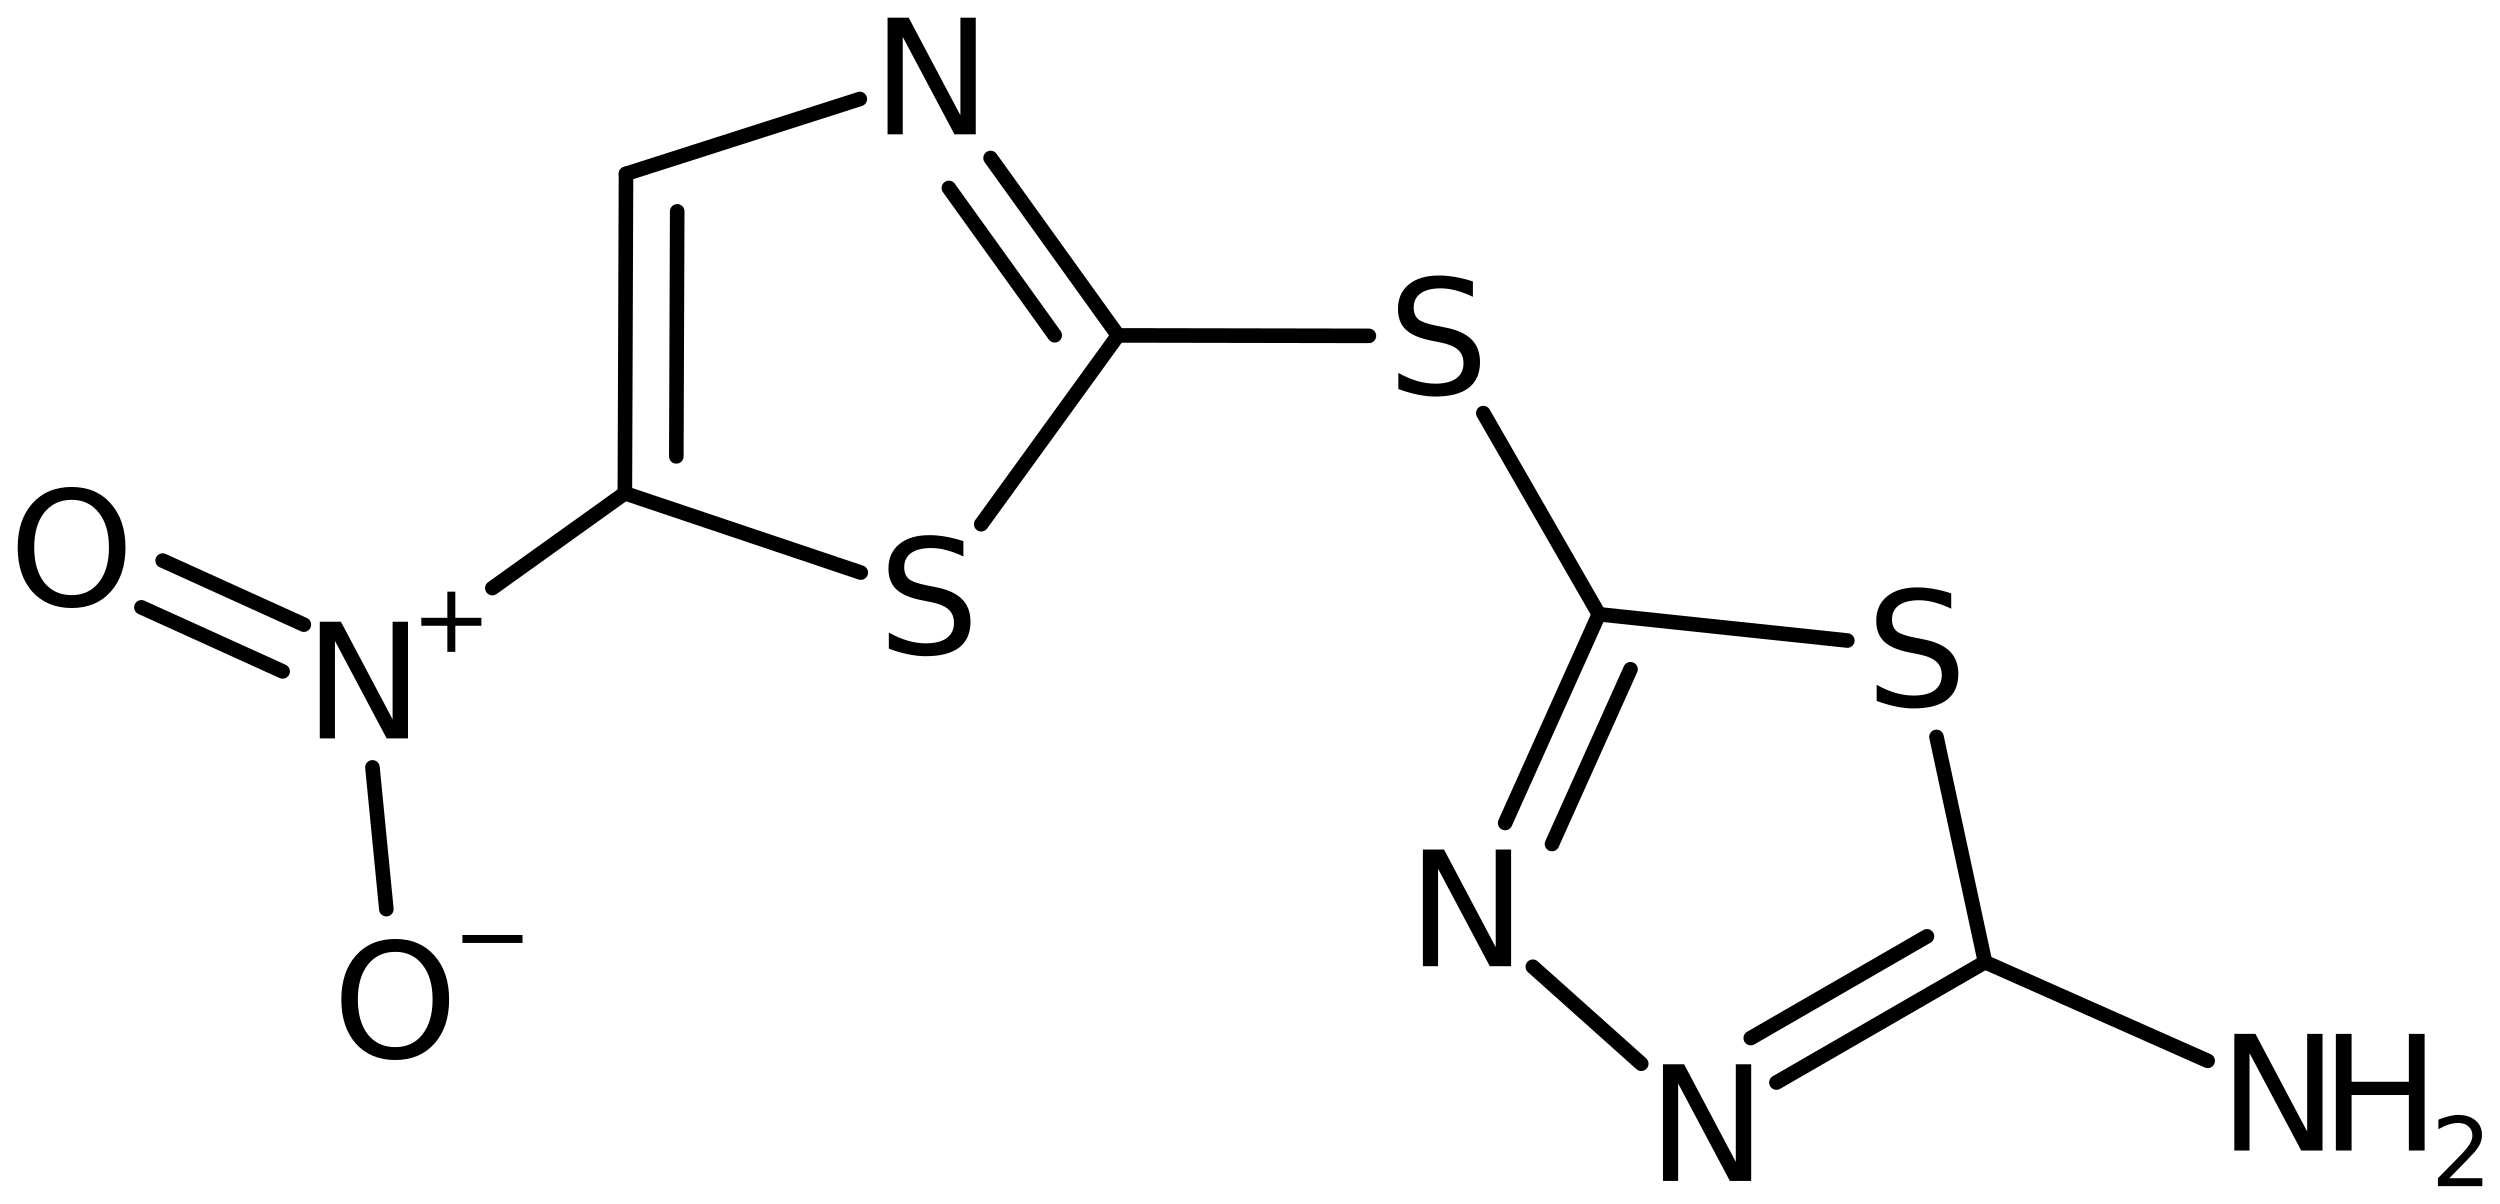 <?xml version='1.0' encoding='UTF-8'?>
<!DOCTYPE svg PUBLIC "-//W3C//DTD SVG 1.1//EN" "http://www.w3.org/Graphics/SVG/1.1/DTD/svg11.dtd">
<svg version='1.2' xmlns='http://www.w3.org/2000/svg' xmlns:xlink='http://www.w3.org/1999/xlink' width='79.138mm' height='38.108mm' viewBox='0 0 79.138 38.108'>
  <desc>Generated by the Chemistry Development Kit (http://github.com/cdk)</desc>
  <g stroke-linecap='round' stroke-linejoin='round' stroke='#000000' stroke-width='.462' fill='#000000'>
    <rect x='.0' y='.0' width='80.0' height='39.0' fill='#FFFFFF' stroke='none'/>
    <g id='mol1' class='mol'>
      <g id='mol1bnd1' class='bond'>
        <line x1='19.816' y1='5.503' x2='19.78' y2='15.613'/>
        <line x1='21.437' y1='6.691' x2='21.409' y2='14.446'/>
      </g>
      <line id='mol1bnd2' class='bond' x1='19.78' y1='15.613' x2='27.249' y2='18.125'/>
      <line id='mol1bnd3' class='bond' x1='31.061' y1='16.595' x2='35.391' y2='10.617'/>
      <g id='mol1bnd4' class='bond'>
        <line x1='35.391' y1='10.617' x2='31.357' y2='5.002'/>
        <line x1='33.387' y1='10.613' x2='30.037' y2='5.95'/>
      </g>
      <line id='mol1bnd5' class='bond' x1='19.816' y1='5.503' x2='27.217' y2='3.134'/>
      <line id='mol1bnd6' class='bond' x1='35.391' y1='10.617' x2='43.332' y2='10.632'/>
      <line id='mol1bnd7' class='bond' x1='46.954' y1='13.077' x2='50.614' y2='19.445'/>
      <g id='mol1bnd8' class='bond'>
        <line x1='50.614' y1='19.445' x2='47.646' y2='26.051'/>
        <line x1='51.614' y1='21.186' x2='49.129' y2='26.717'/>
      </g>
      <line id='mol1bnd9' class='bond' x1='48.522' y1='30.603' x2='51.954' y2='33.672'/>
      <g id='mol1bnd10' class='bond'>
        <line x1='56.233' y1='34.268' x2='62.837' y2='30.456'/>
        <line x1='55.421' y1='32.86' x2='60.998' y2='29.64'/>
      </g>
      <line id='mol1bnd11' class='bond' x1='62.837' y1='30.456' x2='61.3' y2='23.328'/>
      <line id='mol1bnd12' class='bond' x1='50.614' y1='19.445' x2='58.477' y2='20.276'/>
      <line id='mol1bnd13' class='bond' x1='62.837' y1='30.456' x2='69.884' y2='33.581'/>
      <line id='mol1bnd14' class='bond' x1='19.78' y1='15.613' x2='15.586' y2='18.616'/>
      <g id='mol1bnd15' class='bond'>
        <line x1='8.946' y1='21.253' x2='4.477' y2='19.226'/>
        <line x1='9.618' y1='19.773' x2='5.149' y2='17.746'/>
      </g>
      <line id='mol1bnd16' class='bond' x1='11.79' y1='24.292' x2='12.23' y2='28.779'/>
      <path id='mol1atm3' class='atom' d='M30.496 17.129v.486q-.279 -.133 -.535 -.2q-.249 -.067 -.487 -.067q-.407 -.0 -.632 .158q-.219 .158 -.219 .45q-.0 .243 .146 .371q.152 .122 .56 .201l.304 .061q.553 .109 .821 .377q.267 .267 .267 .717q.0 .536 -.358 .816q-.359 .273 -1.059 .273q-.261 .0 -.559 -.061q-.292 -.06 -.609 -.176v-.511q.304 .17 .596 .256q.292 .085 .572 .085q.432 -.0 .663 -.165q.231 -.17 .231 -.48q.0 -.274 -.17 -.426q-.164 -.152 -.541 -.231l-.304 -.061q-.56 -.109 -.809 -.346q-.25 -.238 -.25 -.657q.0 -.493 .341 -.773q.347 -.286 .955 -.286q.255 .0 .523 .049q.274 .049 .553 .14z' stroke='none'/>
      <path id='mol1atm5' class='atom' d='M28.096 .56h.669l1.637 3.09v-3.09h.486v3.692h-.675l-1.636 -3.084v3.084h-.481v-3.692z' stroke='none'/>
      <path id='mol1atm6' class='atom' d='M46.625 8.909v.487q-.28 -.134 -.535 -.201q-.25 -.067 -.487 -.067q-.408 .0 -.633 .158q-.219 .159 -.219 .451q.0 .243 .146 .371q.152 .121 .56 .2l.304 .061q.554 .11 .821 .377q.268 .268 .268 .718q-.0 .535 -.359 .815q-.359 .274 -1.058 .274q-.262 -.0 -.56 -.061q-.292 -.061 -.608 -.177v-.51q.304 .17 .596 .255q.292 .085 .572 .085q.431 .0 .663 -.164q.231 -.17 .231 -.481q-.0 -.273 -.171 -.425q-.164 -.152 -.541 -.231l-.304 -.061q-.56 -.11 -.809 -.347q-.249 -.237 -.249 -.657q-.0 -.493 .34 -.772q.347 -.286 .955 -.286q.256 -.0 .523 .048q.274 .049 .554 .14z' stroke='none'/>
      <path id='mol1atm8' class='atom' d='M45.042 26.893h.669l1.636 3.09v-3.09h.487v3.692h-.675l-1.636 -3.084v3.084h-.481v-3.692z' stroke='none'/>
      <path id='mol1atm9' class='atom' d='M52.642 33.69h.669l1.636 3.089v-3.089h.487v3.692h-.675l-1.637 -3.084v3.084h-.48v-3.692z' stroke='none'/>
      <path id='mol1atm11' class='atom' d='M61.766 18.782v.487q-.28 -.134 -.536 -.201q-.249 -.067 -.486 -.067q-.408 .0 -.633 .158q-.219 .158 -.219 .45q.0 .244 .146 .371q.152 .122 .56 .201l.304 .061q.553 .109 .821 .377q.268 .268 .268 .718q-.0 .535 -.359 .815q-.359 .274 -1.059 .274q-.261 -.0 -.559 -.061q-.292 -.061 -.608 -.177v-.511q.304 .171 .596 .256q.292 .085 .571 .085q.432 .0 .663 -.164q.231 -.171 .231 -.481q.0 -.273 -.17 -.425q-.164 -.153 -.541 -.232l-.304 -.06q-.56 -.11 -.809 -.347q-.25 -.237 -.25 -.657q.0 -.493 .341 -.773q.347 -.285 .955 -.285q.255 -.0 .523 .048q.274 .049 .554 .14z' stroke='none'/>
      <g id='mol1atm12' class='atom'>
        <path d='M70.728 32.728h.669l1.637 3.09v-3.09h.486v3.692h-.675l-1.636 -3.083v3.083h-.481v-3.692z' stroke='none'/>
        <path d='M73.942 32.728h.498v1.515h1.813v-1.515h.499v3.692h-.499v-1.757h-1.813v1.757h-.498v-3.692z' stroke='none'/>
        <path d='M77.535 37.296h1.043v.252h-1.405v-.252q.172 -.175 .464 -.47q.295 -.3 .372 -.387q.142 -.161 .197 -.274q.058 -.113 .058 -.219q.0 -.179 -.124 -.288q-.12 -.11 -.321 -.11q-.142 .0 -.299 .048q-.153 .047 -.332 .149v-.303q.182 -.073 .339 -.109q.157 -.04 .285 -.04q.347 -.0 .551 .175q.204 .171 .204 .46q.0 .135 -.051 .259q-.051 .12 -.186 .285q-.036 .043 -.237 .251q-.197 .205 -.558 .573z' stroke='none'/>
      </g>
      <g id='mol1atm13' class='atom'>
        <path d='M10.123 19.682h.669l1.636 3.089v-3.089h.487v3.692h-.675l-1.637 -3.084v3.084h-.48v-3.692z' stroke='none'/>
        <path d='M14.413 18.729v.828h.825v.252h-.825v.825h-.252v-.825h-.825v-.252h.825v-.828h.252z' stroke='none'/>
      </g>
      <path id='mol1atm14' class='atom' d='M2.269 15.822q-.547 .0 -.87 .408q-.316 .401 -.316 1.101q.0 .699 .316 1.107q.323 .401 .87 .401q.541 .0 .858 -.401q.322 -.408 .322 -1.107q.0 -.7 -.322 -1.101q-.317 -.408 -.858 -.408zM2.269 15.415q.773 -.0 1.235 .523q.468 .523 .468 1.393q.0 .876 -.468 1.399q-.462 .517 -1.235 .517q-.778 -.0 -1.247 -.517q-.462 -.523 -.462 -1.399q.0 -.87 .462 -1.393q.469 -.523 1.247 -.523z' stroke='none'/>
      <g id='mol1atm15' class='atom'>
        <path d='M12.514 30.131q-.548 -.0 -.87 .407q-.316 .402 -.316 1.101q-.0 .699 .316 1.107q.322 .401 .87 .401q.541 .0 .857 -.401q.323 -.408 .323 -1.107q-.0 -.699 -.323 -1.101q-.316 -.407 -.857 -.407zM12.514 29.723q.772 .0 1.235 .523q.468 .523 .468 1.393q-.0 .876 -.468 1.399q-.463 .517 -1.235 .517q-.779 -.0 -1.247 -.517q-.462 -.523 -.462 -1.399q-.0 -.87 .462 -1.393q.468 -.523 1.247 -.523z' stroke='none'/>
        <path d='M14.638 29.597h1.902v.252h-1.902v-.252z' stroke='none'/>
      </g>
    </g>
  </g>
</svg>
